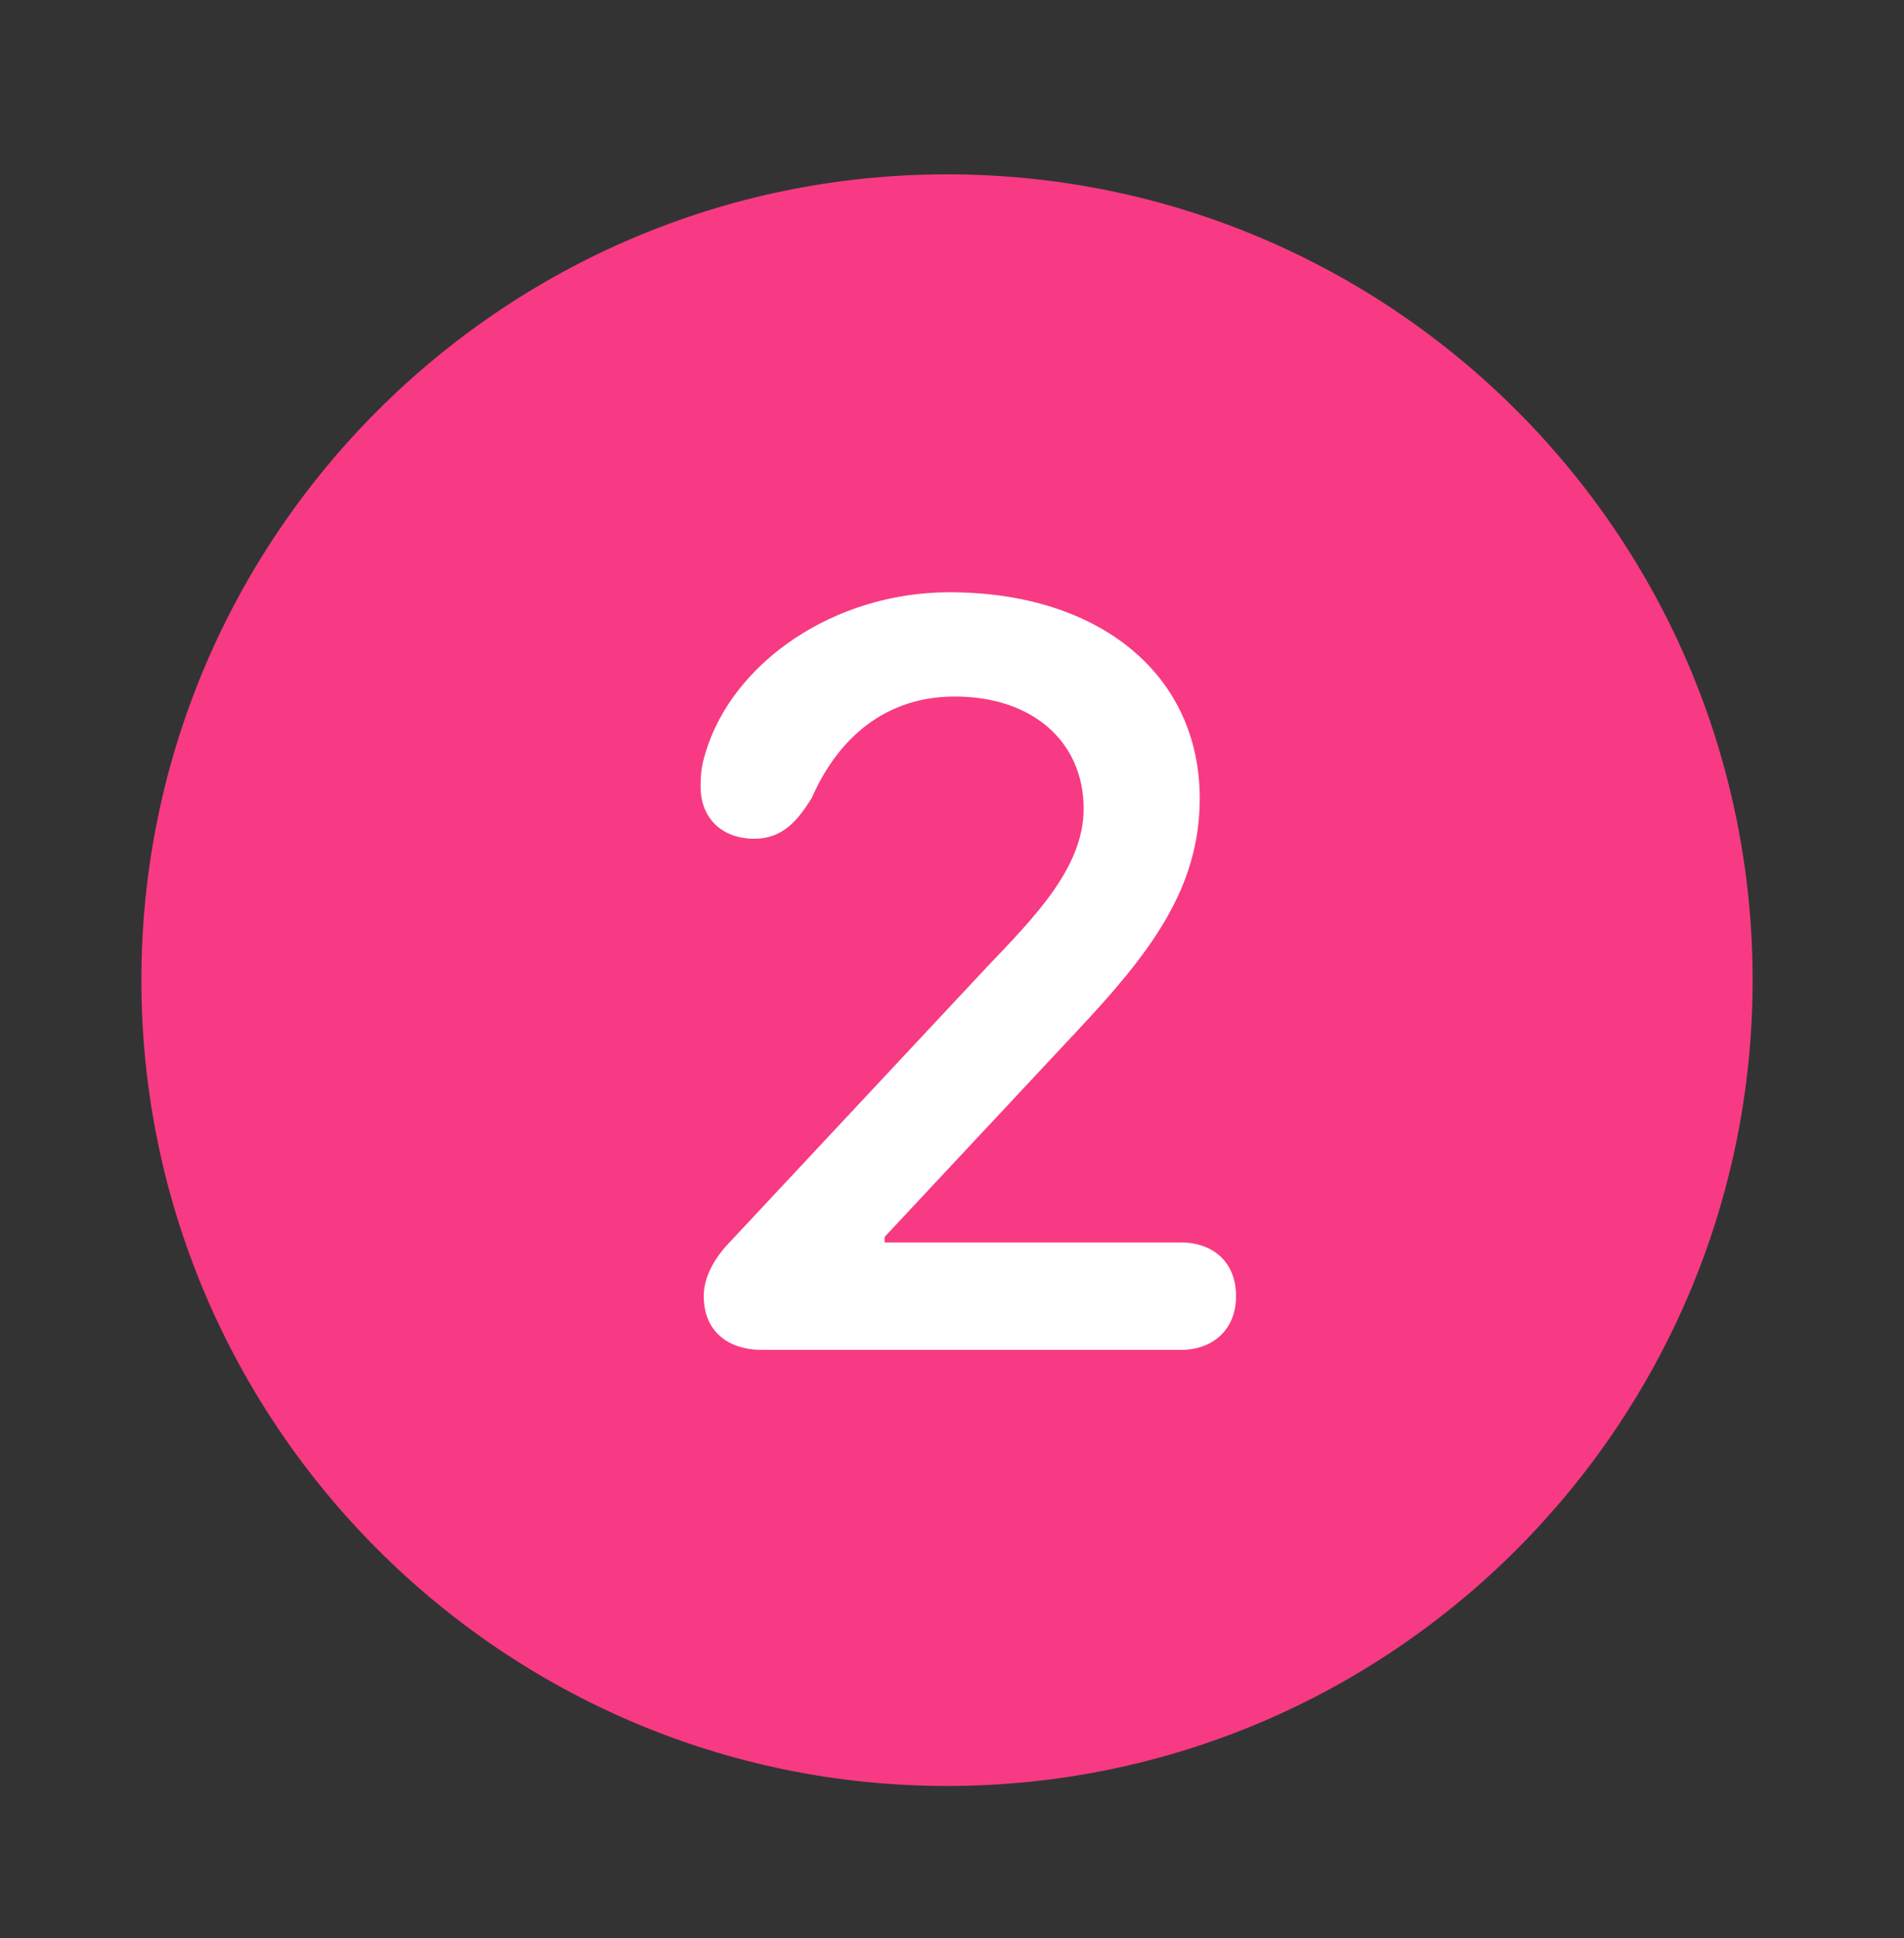 <svg xmlns="http://www.w3.org/2000/svg" width="113" height="115" viewBox="0 0 113 115" fill="none"><rect x="0" y="0" width="113" height="115" fill="#333333" stroke="none"/><rect x="30" y="27" width="52" height="65" fill="white"></rect><path d="M56.203 105.969C29.859 105.969 8.391 84.5 8.391 58.156C8.391 31.766 29.859 10.344 56.203 10.344C82.594 10.344 104.016 31.766 104.016 58.156C104.016 84.5 82.594 105.969 56.203 105.969ZM45.234 80.094H70.078C72 80.094 73.359 78.875 73.359 76.906C73.359 74.891 72 73.719 70.078 73.719H52.5V73.391L63.938 61.156C68.203 56.609 71.203 52.766 71.203 47.375C71.203 40.062 65.297 35.141 56.344 35.141C49.5 35.141 43.453 39.312 41.859 44.703C41.625 45.453 41.578 46.016 41.578 46.672C41.578 48.547 42.844 49.766 44.766 49.766C46.453 49.766 47.344 48.688 48.188 47.328C49.453 44.422 52.031 41.328 56.672 41.328C61.266 41.328 64.312 44 64.312 47.984C64.312 51.5 61.359 54.453 58.5 57.453L43.031 74C42.234 74.938 41.766 75.922 41.766 76.906C41.766 78.875 43.078 80.094 45.234 80.094Z" fill="#F73A83"></path></svg>